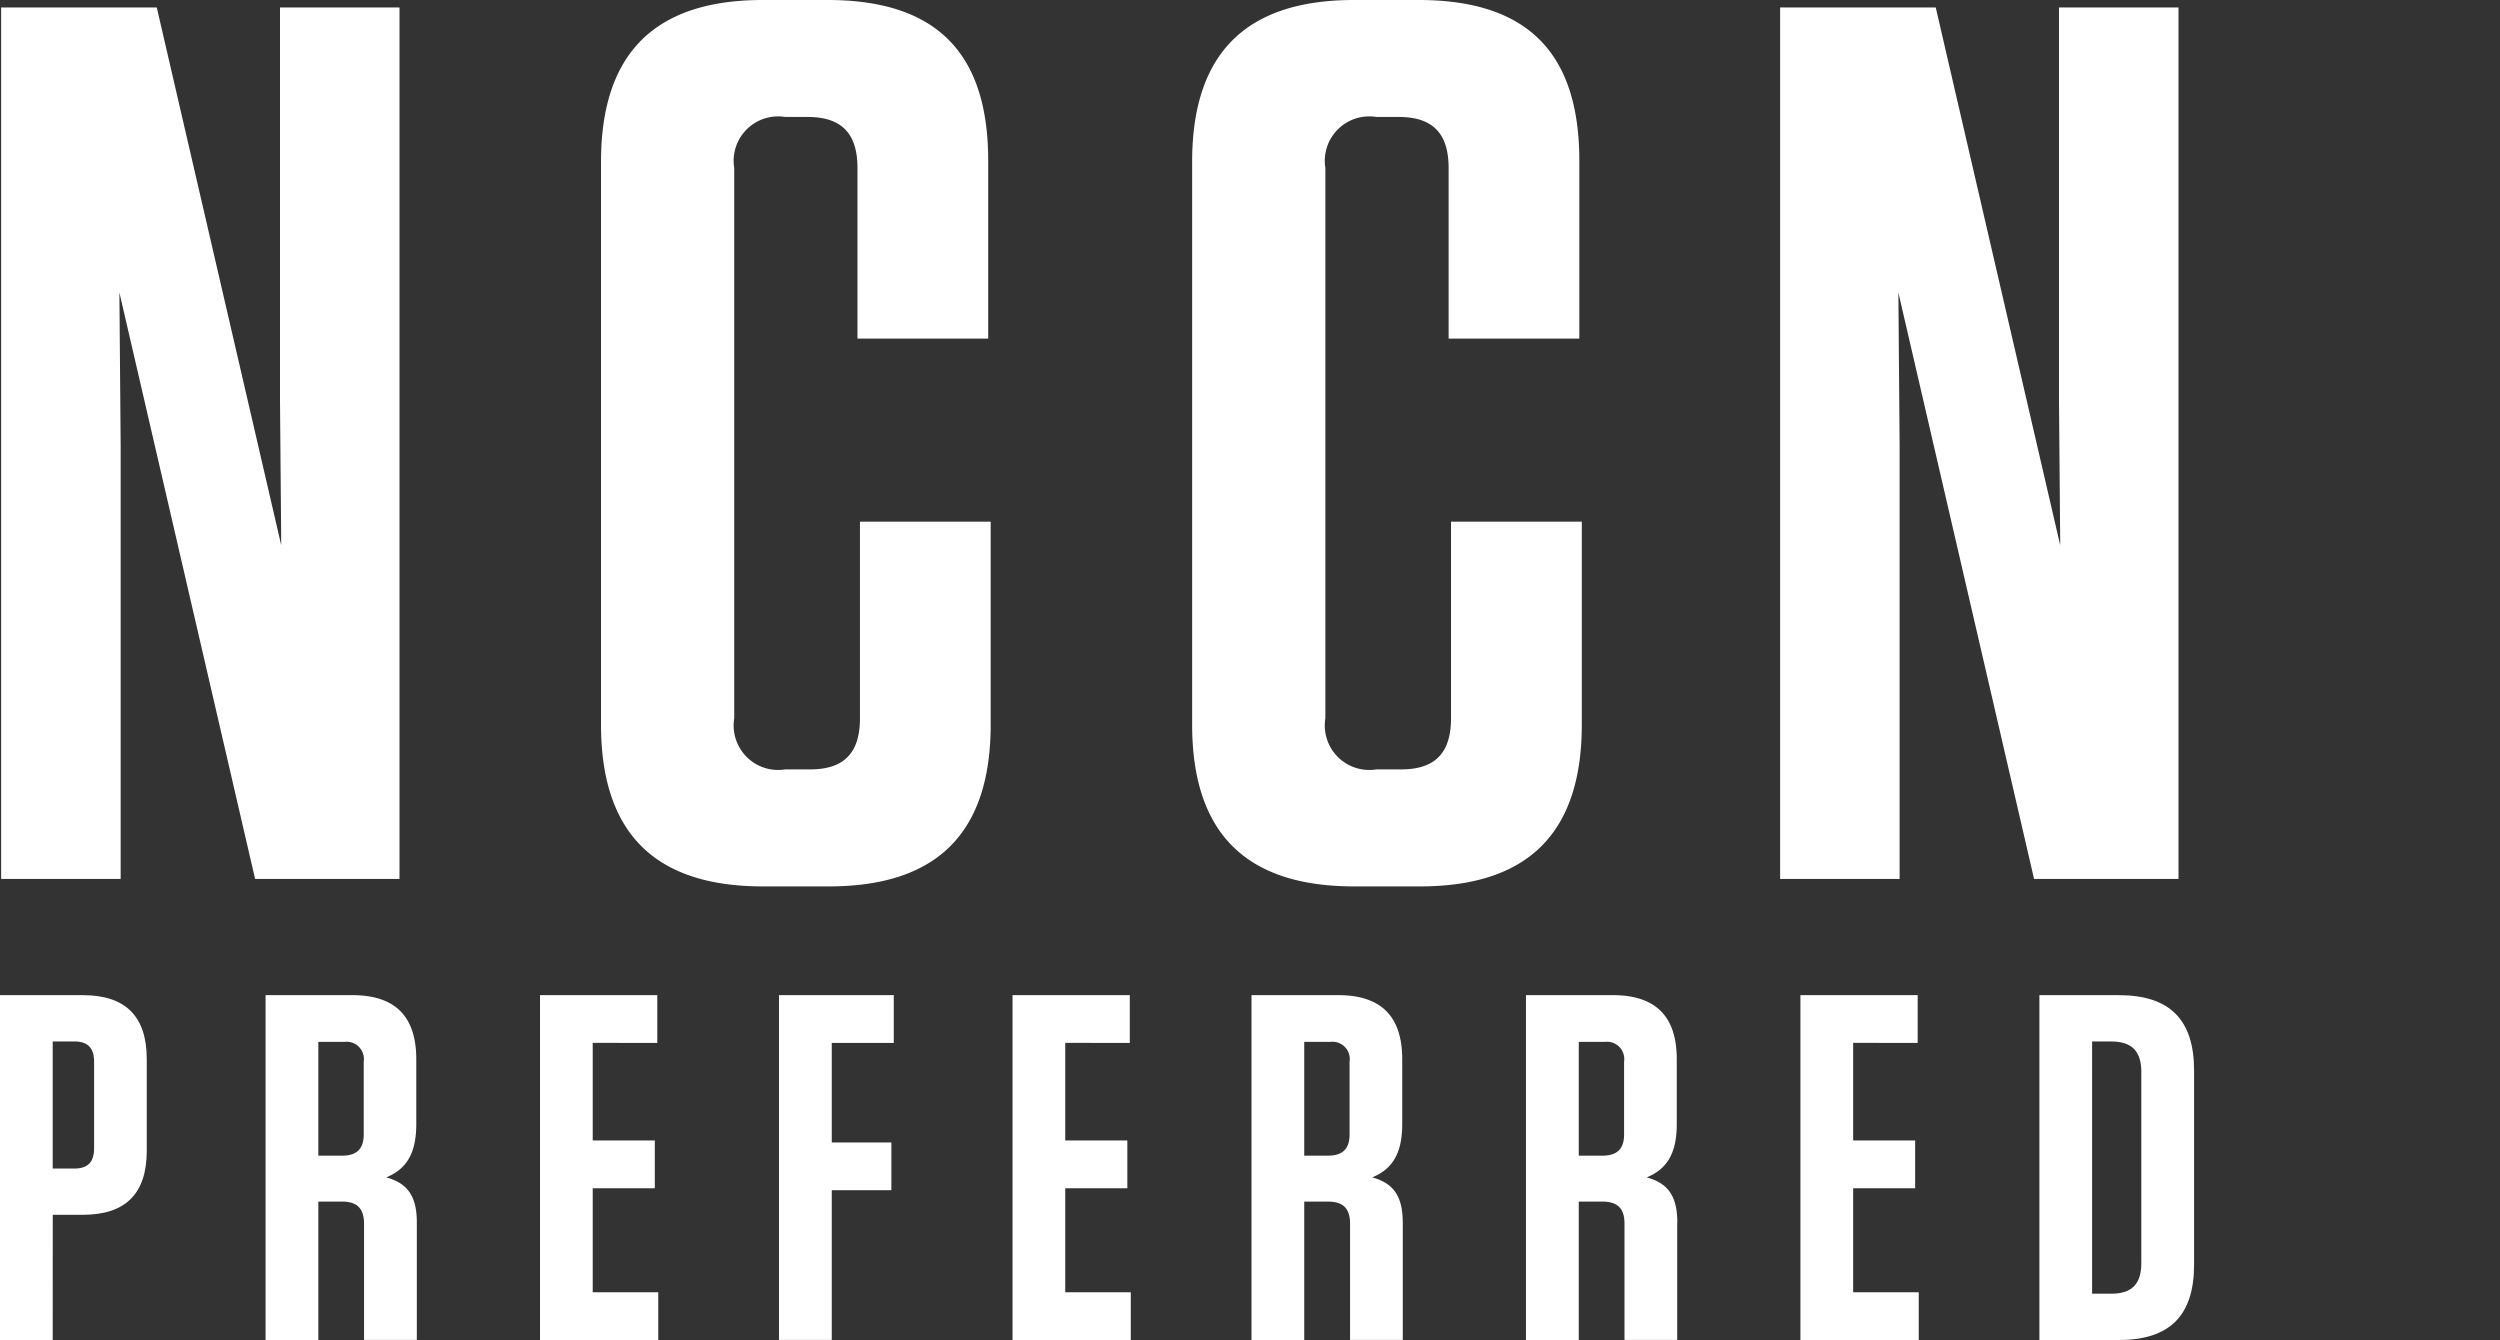 <svg xmlns="http://www.w3.org/2000/svg" width="125" height="67" viewBox="0 0 125 67">
<rect x="0" y="0" width="125" height="67" fill="#333333" stroke="none"/>
<path d="M14,.376V19.985l.062,7.282L7.838.376H.057V43.95H6.033V22.287L5.97,14.631,12.755,43.95h7.22V.376Z" transform="translate(0 -0.003)" fill="#fff"/><path d="M49.755,26.082V36.228c0,5.415-2.676,8.092-8.091,8.092h-3.3c-5.415,0-8.092-2.677-8.092-8.092V8.092C30.271,2.677,32.948,0,38.363,0H41.6c5.416,0,8.031,2.616,8.031,8.031v8.9H43.095V8.4c0-1.743-.809-2.552-2.491-2.552h-1.12A2.224,2.224,0,0,0,36.932,8.4V35.917a2.225,2.225,0,0,0,2.552,2.553h1.245c1.68,0,2.49-.811,2.49-2.553V26.082Z" transform="translate(-0.221)" fill="#fff"/><path d="M79.529,26.082V36.228c0,5.415-2.676,8.092-8.091,8.092h-3.3c-5.415,0-8.092-2.677-8.092-8.092V8.092C60.046,2.677,62.723,0,68.138,0h3.236c5.416,0,8.031,2.616,8.031,8.031v8.9H72.87V8.4c0-1.743-.809-2.552-2.491-2.552h-1.12A2.224,2.224,0,0,0,66.707,8.4V35.917a2.225,2.225,0,0,0,2.552,2.553H70.5c1.68,0,2.49-.811,2.49-2.553V26.082Z" transform="translate(-0.439)" fill="#fff"/><path d="M102.359,43.95,95.574,14.632l.062,7.656V43.95H89.661V.376h7.781l6.224,26.891-.062-7.282V.376h5.976V43.95Z" transform="translate(-0.655 -0.002)" fill="#fff"/><path d="M2.635,67.366H0V50.124H4.138c2.143,0,3.2,1.059,3.2,3.2v4.582c0,2.143-1.059,3.2-3.2,3.2h-1.5ZM3.719,52.439H2.635v6.355H3.719c.666,0,.986-.32.986-1.01V53.449c0-.69-.32-1.011-.986-1.011" transform="translate(0 -0.366)" fill="#fff"/><path d="M20.939,61.5v5.863H18.3V61.553c0-.764-.345-1.108-1.108-1.108H16.014v6.921H13.377V50.123h4.335c2.144,0,3.2,1.06,3.2,3.2v3.251c0,1.528-.542,2.266-1.5,2.66,1.084.3,1.528.96,1.528,2.266m-3.645-9.039H16.014v5.689H17.2c.738,0,1.084-.344,1.084-1.058V53.449a.865.865,0,0,0-.986-.986" transform="translate(-0.098 -0.366)" fill="#fff"/><path d="M33.063,50.123v2.388H29.835v4.879H32.94v2.388H29.835v5.2h3.277v2.388H27.2V50.123Z" transform="translate(-0.199 -0.366)" fill="#fff"/><path d="M44.975,50.123v2.388h-3.1v4.977h2.98v2.388h-2.98v7.488H39.236V50.123Z" transform="translate(-0.287 -0.366)" fill="#fff"/><path d="M56.863,50.123v2.388H53.635v4.879h3.105v2.388H53.635v5.2h3.277v2.388H51V50.123Z" transform="translate(-0.373 -0.366)" fill="#fff"/><path d="M70.6,61.5v5.863H67.964V61.553c0-.764-.344-1.108-1.109-1.108H65.673v6.921H63.037V50.123h4.335c2.143,0,3.2,1.06,3.2,3.2v3.251c0,1.528-.542,2.266-1.5,2.66,1.084.3,1.526.96,1.526,2.266m-3.645-9.039H65.673v5.689h1.182c.74,0,1.084-.344,1.084-1.058V53.449a.864.864,0,0,0-.986-.986" transform="translate(-0.461 -0.366)" fill="#fff"/><path d="M84.422,61.5v5.863H81.787V61.553c0-.764-.345-1.108-1.108-1.108H79.5v6.921H76.86V50.123H81.2c2.144,0,3.2,1.06,3.2,3.2v3.251c0,1.528-.542,2.266-1.5,2.66,1.084.3,1.528.96,1.528,2.266m-3.645-9.039H79.5v5.689h1.182c.738,0,1.084-.344,1.084-1.058V53.449a.865.865,0,0,0-.986-.986" transform="translate(-0.562 -0.366)" fill="#fff"/>

<path d="M96.547,50.123v2.388H93.321v4.879h3.1v2.388h-3.1v5.2H96.6v2.388H90.684V50.123Z" transform="translate(-0.663 -0.366)" fill="#fff"/>
<path d="M102.721,50.124h3.966c2.562,0,3.768,1.232,3.768,3.768V63.6c0,2.536-1.206,3.767-3.768,3.767h-3.966Zm2.635,14.927h.961c1.034,0,1.5-.492,1.5-1.527V53.967c0-1.034-.468-1.527-1.5-1.527h-.961Z" transform="translate(-0.751 -0.366)" fill="#fff"/></svg>
